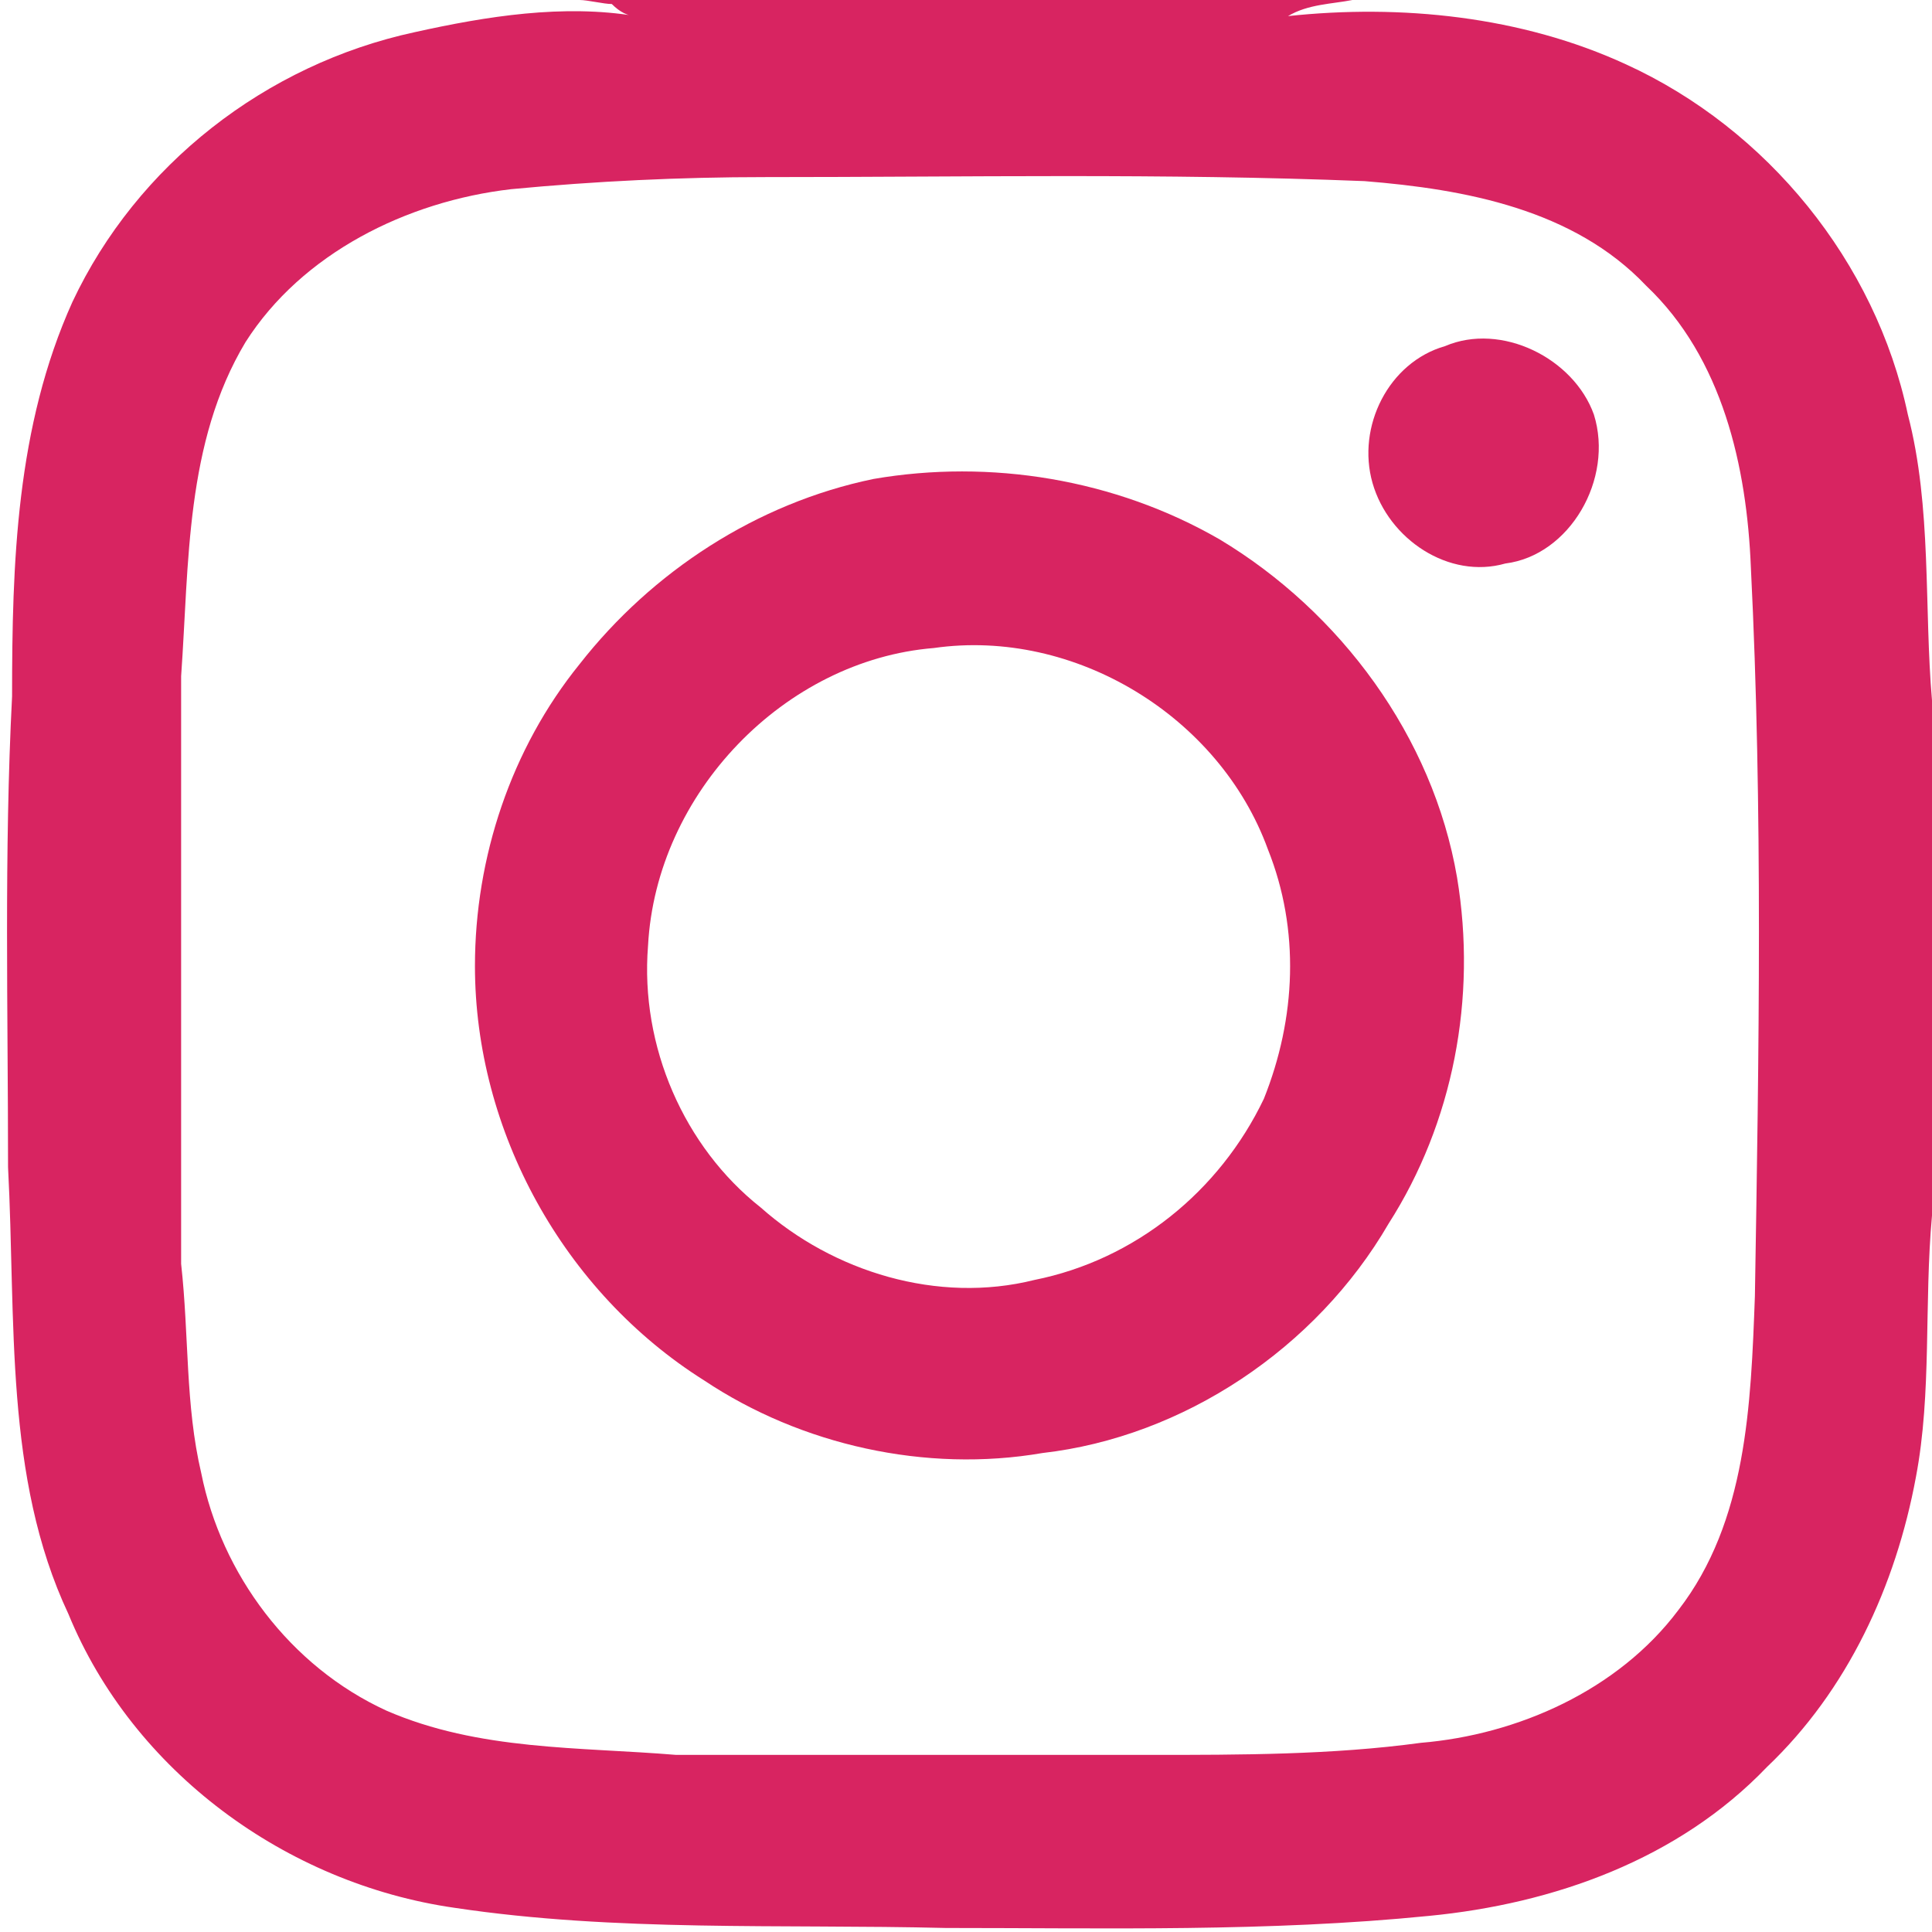 <svg xmlns="http://www.w3.org/2000/svg" width="48" height="48" viewBox="0 0 48 48" fill="#D82461"><style>.a{ stroke:none;}</style><path d="M14.4 0L33.6 0C33.1 0.1 32.5 0.1 32 0.4 34.8 0.1 37.8 0.4 40.4 1.6 43.9 3.2 46.6 6.5 47.4 10.3 48 12.6 47.8 15.1 48 17.4L48 30.2C47.8 32.4 48 34.6 47.6 36.7 47.1 39.4 45.9 42 43.9 43.9 41.7 46.2 38.6 47.3 35.5 47.6 31.5 48 27.5 47.9 23.5 47.9 19.4 47.8 15.3 48 11.3 47.4 7.1 46.8 3.3 44 1.7 40.1 0.1 36.7 0.4 32.8 0.2 29 0.2 25.1 0.1 21.2 0.3 17.3 0.3 14 0.4 10.6 1.8 7.5 3.4 4.1 6.6 1.6 10.3 0.8 12.1 0.4 14 0.1 15.8 0.4 15.6 0.4 15.4 0.3 15.2 0.1 15 0.1 14.6 0 14.4 0M19 4.4C16.9 4.4 14.8 4.5 12.7 4.7 10.1 5 7.5 6.3 6.1 8.5 4.6 11 4.7 14 4.5 16.8 4.5 21.7 4.5 26.6 4.5 31.4 4.7 33.2 4.6 34.9 5 36.6 5.5 39.1 7.2 41.4 9.6 42.5 11.9 43.5 14.4 43.4 16.8 43.6 20.7 43.6 24.7 43.6 28.6 43.6 30.8 43.6 33.1 43.6 35.3 43.3 37.7 43.1 40.2 42 41.7 40 43.4 37.8 43.5 34.9 43.6 32.2 43.7 26.2 43.8 20.1 43.5 14.1 43.4 11.6 42.8 8.9 40.9 7.1 39.1 5.2 36.4 4.7 33.9 4.5 28.9 4.3 24 4.4 19 4.4ZM19 4.4" class="a"/><path d="M35.9 8.6C37.3 8 39.1 8.9 39.6 10.3 40.1 11.9 39 13.8 37.4 14 36 14.4 34.5 13.4 34.1 12 33.7 10.6 34.5 9 35.9 8.6ZM35.9 8.6" class="a"/><path d="M21.7 11.9C24.6 11.4 27.7 11.9 30.3 13.4 33.3 15.2 35.6 18.3 36.2 21.8 36.7 24.8 36.1 27.9 34.5 30.4 32.7 33.5 29.4 35.7 25.9 36.1 23 36.6 19.9 35.9 17.5 34.3 14 32.1 11.8 28.1 11.8 24 11.8 21.3 12.7 18.6 14.4 16.5 16.2 14.2 18.8 12.5 21.7 11.9M23.2 16.1C19.5 16.4 16.3 19.7 16.1 23.5 15.9 26 17 28.5 18.9 30 20.7 31.6 23.3 32.4 25.7 31.8 28.2 31.3 30.3 29.6 31.4 27.3 32.2 25.3 32.3 23.1 31.5 21.1 30.3 17.8 26.7 15.6 23.2 16.1ZM23.2 16.1" class="a"/></svg>